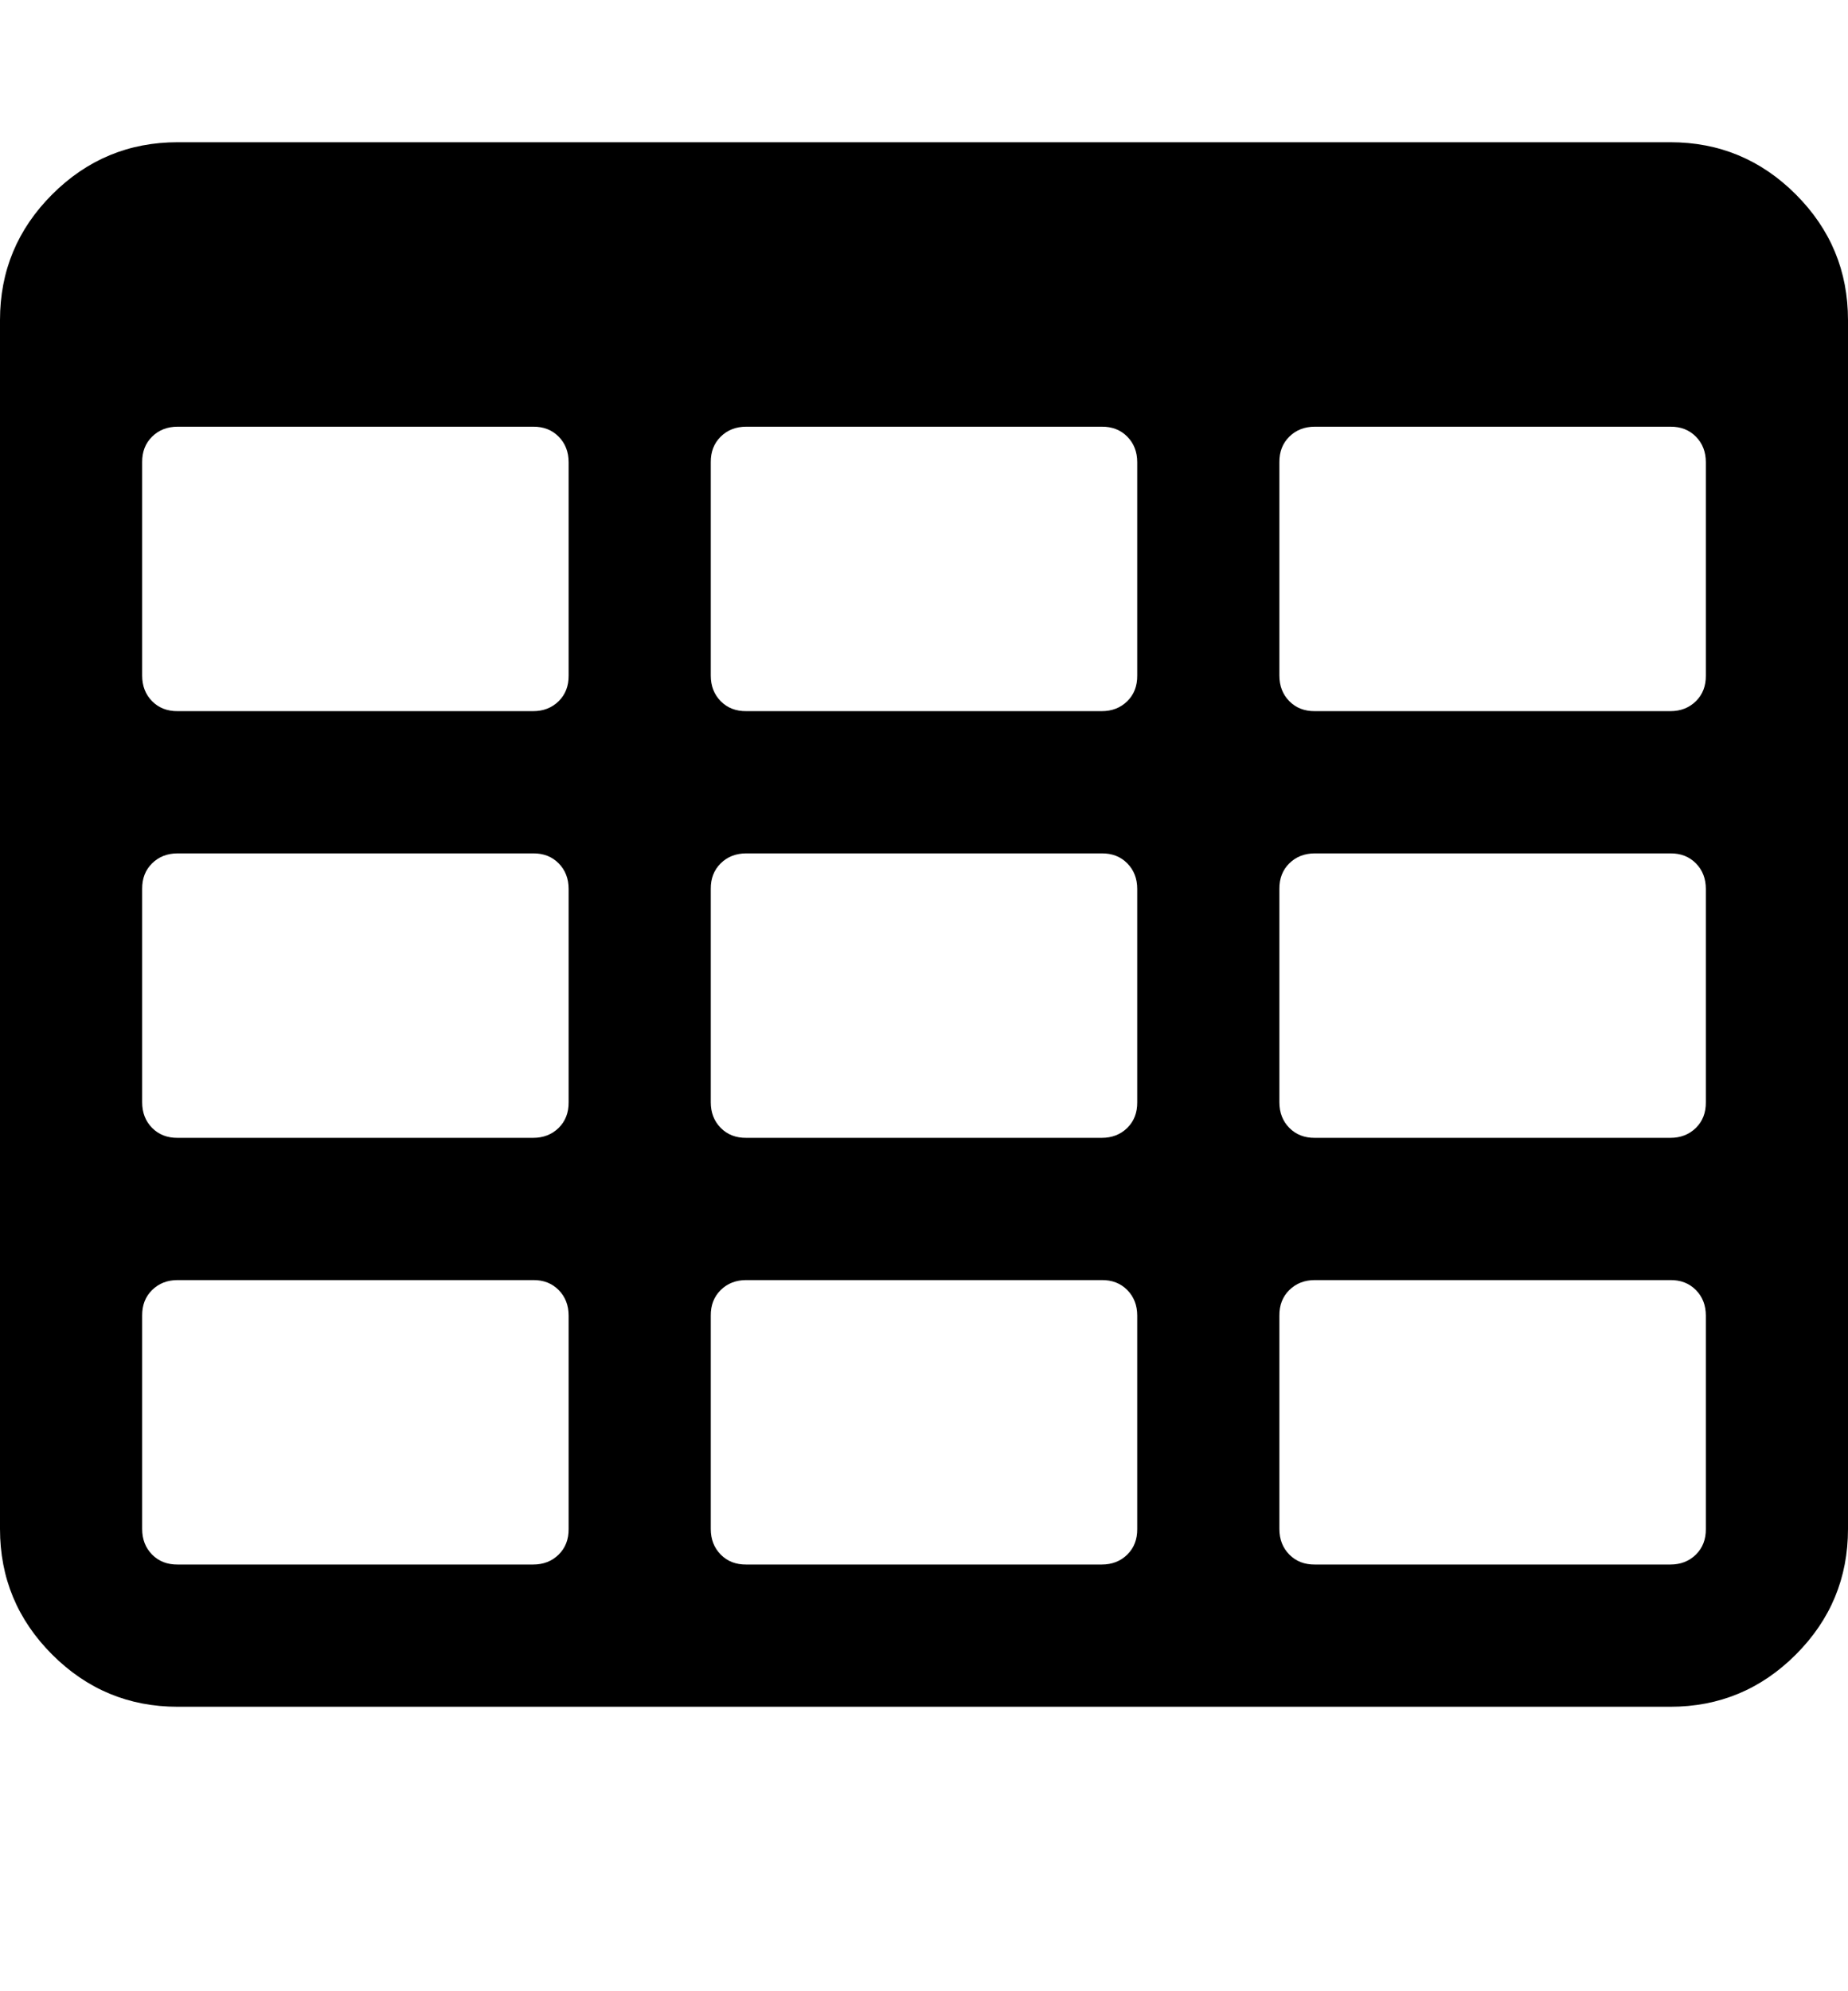 <svg xmlns="http://www.w3.org/2000/svg" width="13" height="14" viewBox="0 0 13 14"><path d="M4 10.75v-1.5q0-.109-.07-.18T3.75 9h-2.5q-.109 0-.18.07T1 9.25v1.5q0 .109.07.18t.18.07h2.5q.109 0 .18-.07t.07-.18zm0-3v-1.5q0-.109-.07-.18T3.75 6h-2.5q-.109 0-.18.07T1 6.25v1.5q0 .109.07.18t.18.07h2.5q.109 0 .18-.07T4 7.75zm4 3v-1.5q0-.109-.07-.18T7.75 9h-2.5q-.109 0-.18.07T5 9.25v1.5q0 .109.07.18t.18.07h2.5q.109 0 .18-.07t.07-.18zm-4-6v-1.5q0-.109-.07-.18T3.75 3h-2.5q-.109 0-.18.07T1 3.25v1.5q0 .109.07.18t.18.07h2.5q.109 0 .18-.07T4 4.75zm4 3v-1.5q0-.109-.07-.18T7.75 6h-2.5q-.109 0-.18.07T5 6.25v1.5q0 .109.07.18t.18.07h2.5q.109 0 .18-.07T8 7.75zm4 3v-1.5q0-.109-.07-.18T11.75 9h-2.5q-.109 0-.18.07T9 9.25v1.5q0 .109.07.18t.18.07h2.5q.109 0 .18-.07t.07-.18zm-4-6v-1.5q0-.109-.07-.18T7.75 3h-2.5q-.109 0-.18.07T5 3.25v1.5q0 .109.07.18t.18.07h2.5q.109 0 .18-.07T8 4.75zm4 3v-1.5q0-.109-.07-.18T11.75 6h-2.5q-.109 0-.18.07T9 6.25v1.5q0 .109.07.18t.18.07h2.5q.109 0 .18-.07t.07-.18zm0-3v-1.5q0-.109-.07-.18T11.75 3h-2.5q-.109 0-.18.07T9 3.25v1.5q0 .109.07.18t.18.07h2.5q.109 0 .18-.07t.07-.18zm1-2.5v8.5q0 .516-.367.883T11.75 12H1.25q-.516 0-.883-.367T0 10.75v-8.5q0-.516.367-.883T1.25 1h10.5q.516 0 .883.367T13 2.25z"/></svg>